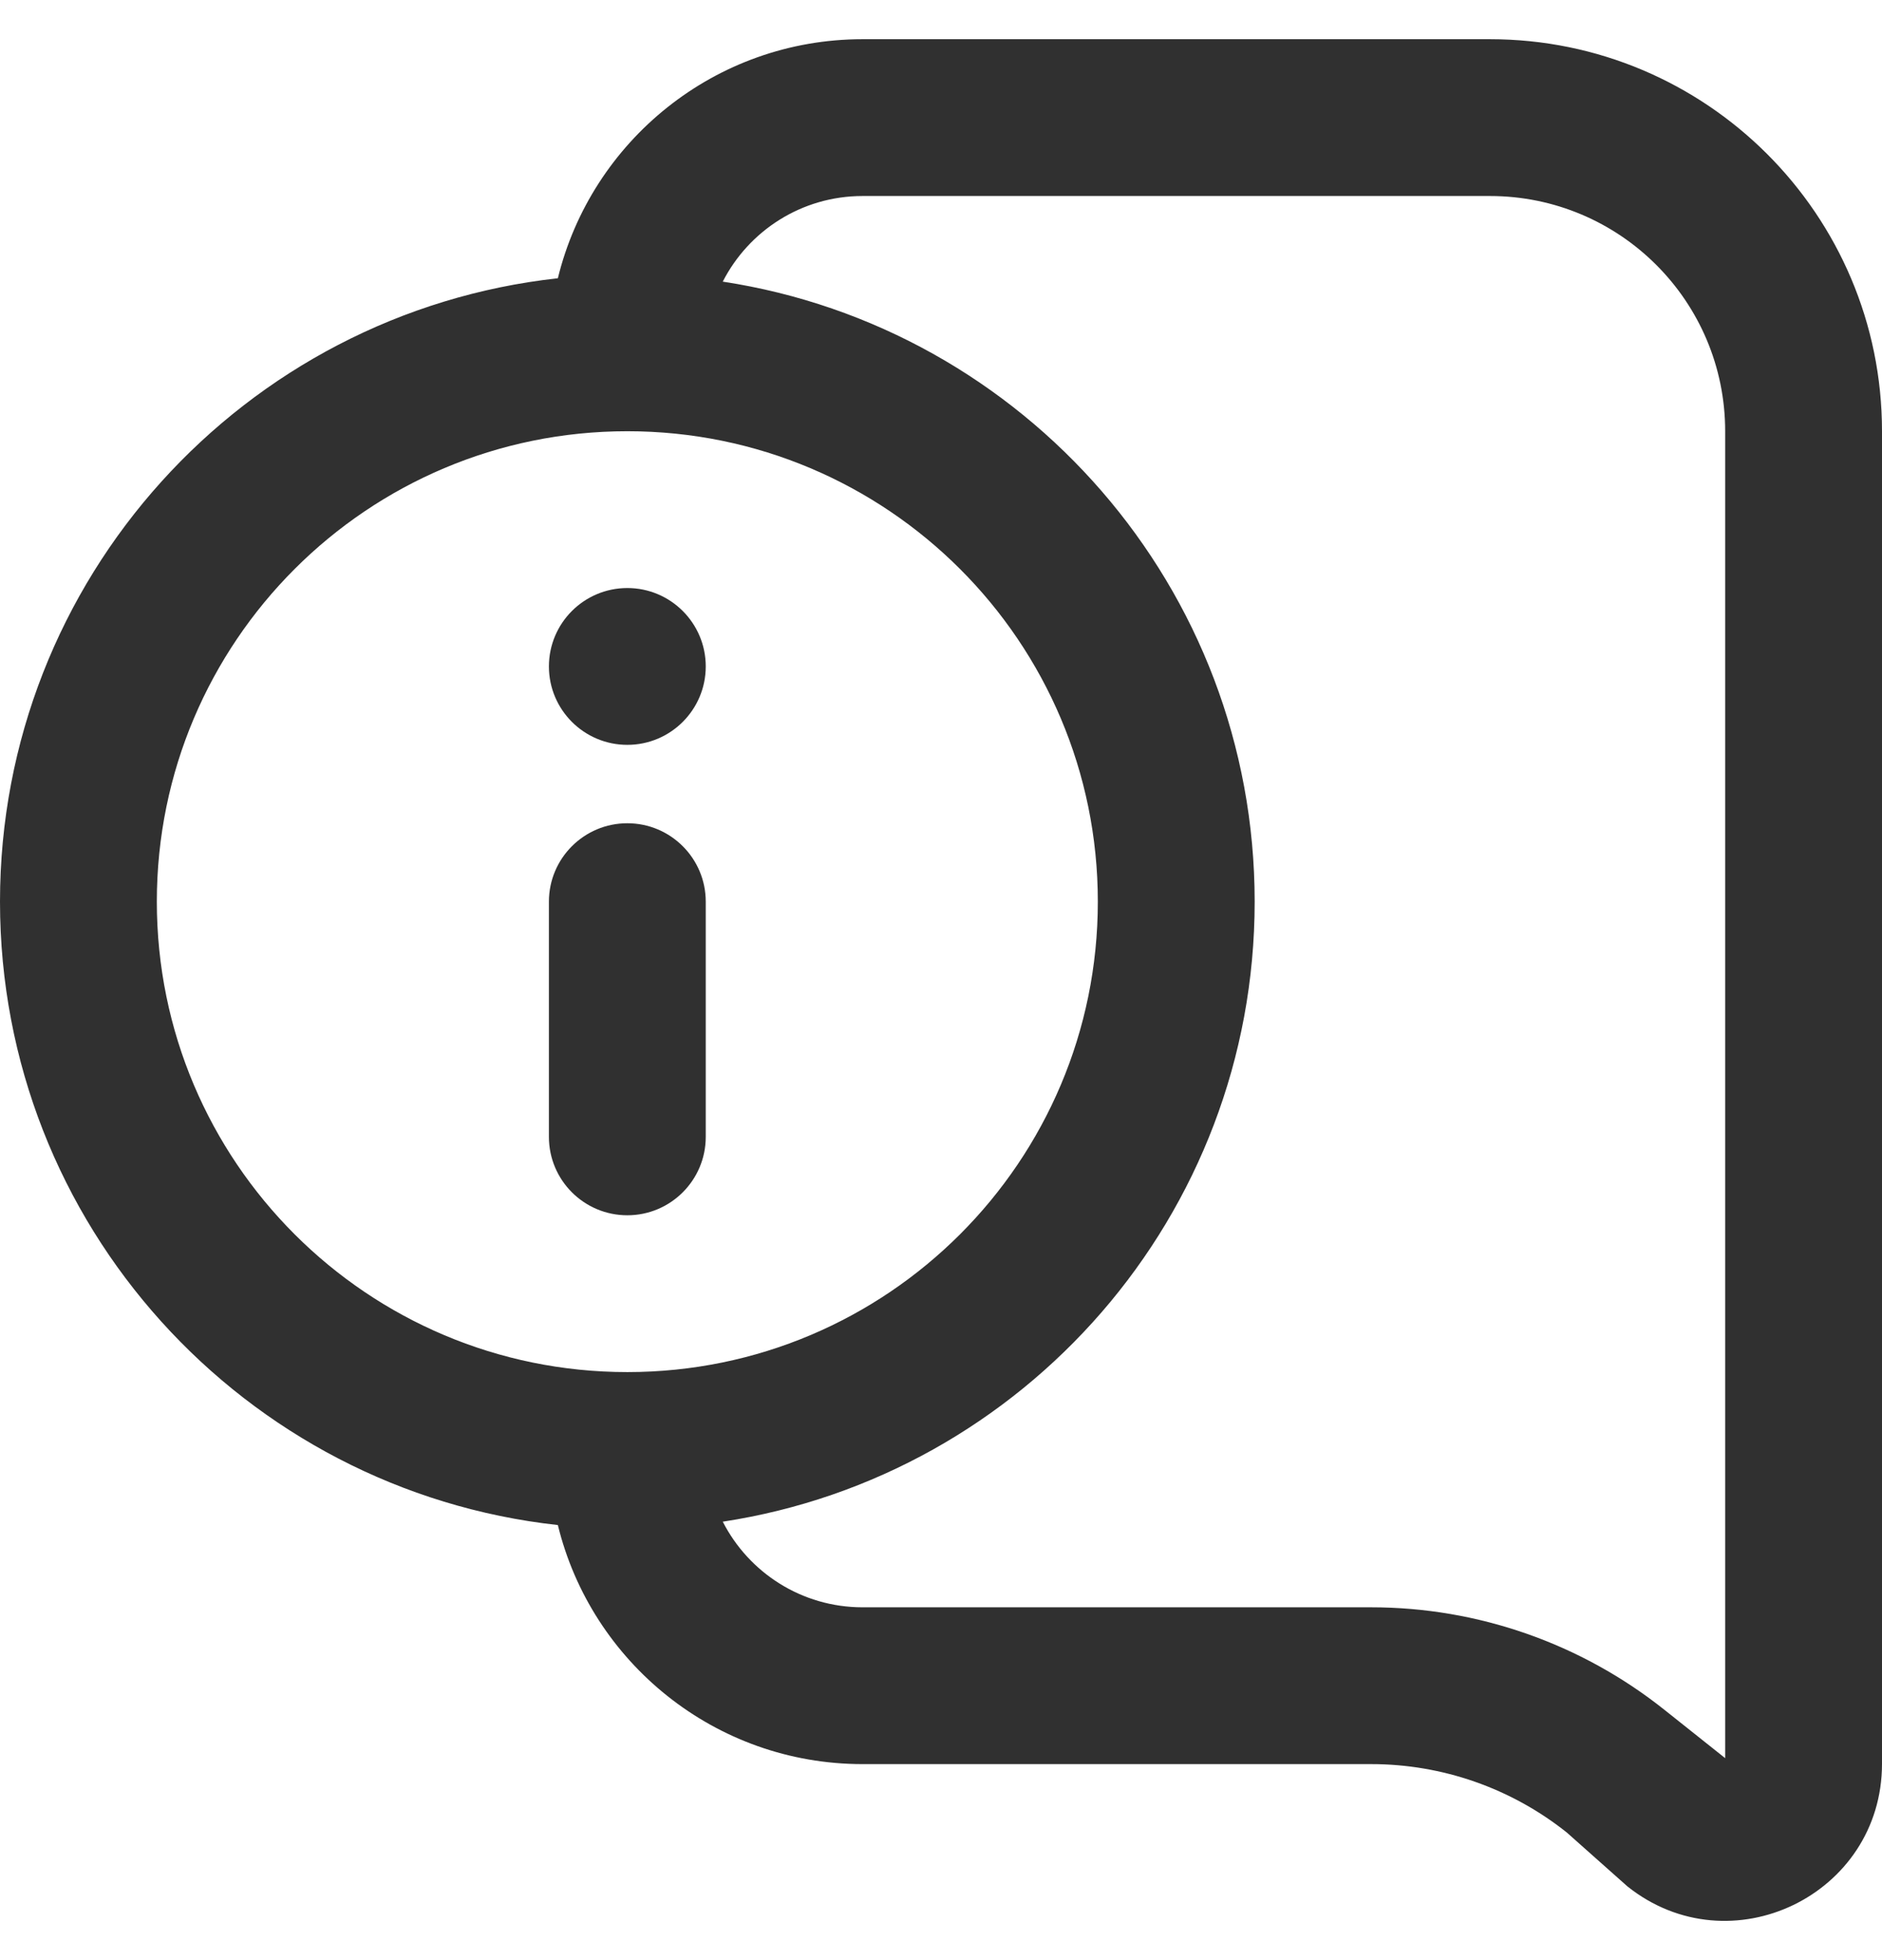 <svg width="24" height="25" viewBox="0 0 24 25" fill="none" xmlns="http://www.w3.org/2000/svg">
<g clip-path="url(#clip0_8799_18259)">
<path d="M9 8.5C9 9.052 8.552 9.5 8 9.5C7.448 9.5 7 9.052 7 8.5C7 7.948 7.448 7.5 8 7.5C8.552 7.5 9 7.948 9 8.5Z" fill="#303030"/>
<path d="M8 10.5C8.552 10.5 9 10.948 9 11.5V14.5C9 15.052 8.552 15.5 8 15.5C7.448 15.5 7 15.052 7 14.5V11.5C7 10.948 7.448 10.5 8 10.5Z" fill="#303030"/>
<path fill-rule="evenodd" clip-rule="evenodd" d="M24 5.5C24 2.739 21.761 0.5 19 0.5H11C9.119 0.5 7.541 1.799 7.114 3.549C3.113 3.989 0 7.381 0 11.5C0 15.619 3.113 19.011 7.114 19.451C7.541 21.201 9.119 22.5 11 22.5H17.487C18.392 22.5 19.271 22.807 19.98 23.372L20.754 24.06C22.064 25.104 24 24.171 24 22.496V5.5ZM16 11.5C16 7.496 13.058 4.178 9.217 3.592C9.548 2.944 10.222 2.5 11 2.5H19C20.657 2.5 22 3.843 22 5.5V22.424L21.226 21.808C20.163 20.961 18.845 20.5 17.487 20.5H11C10.222 20.5 9.548 20.056 9.217 19.408C13.058 18.822 16 15.504 16 11.5ZM8 17.5C11.314 17.5 14 14.814 14 11.5C14 8.186 11.314 5.5 8 5.5C4.686 5.5 2 8.186 2 11.5C2 14.814 4.686 17.5 8 17.5Z" fill="#303030"/>
</g>
<defs>
<clipPath id="clip0_8799_18259">
<rect width="24" height="24" fill="white" transform="translate(0 0.5)"/>
</clipPath>
</defs>
</svg>
